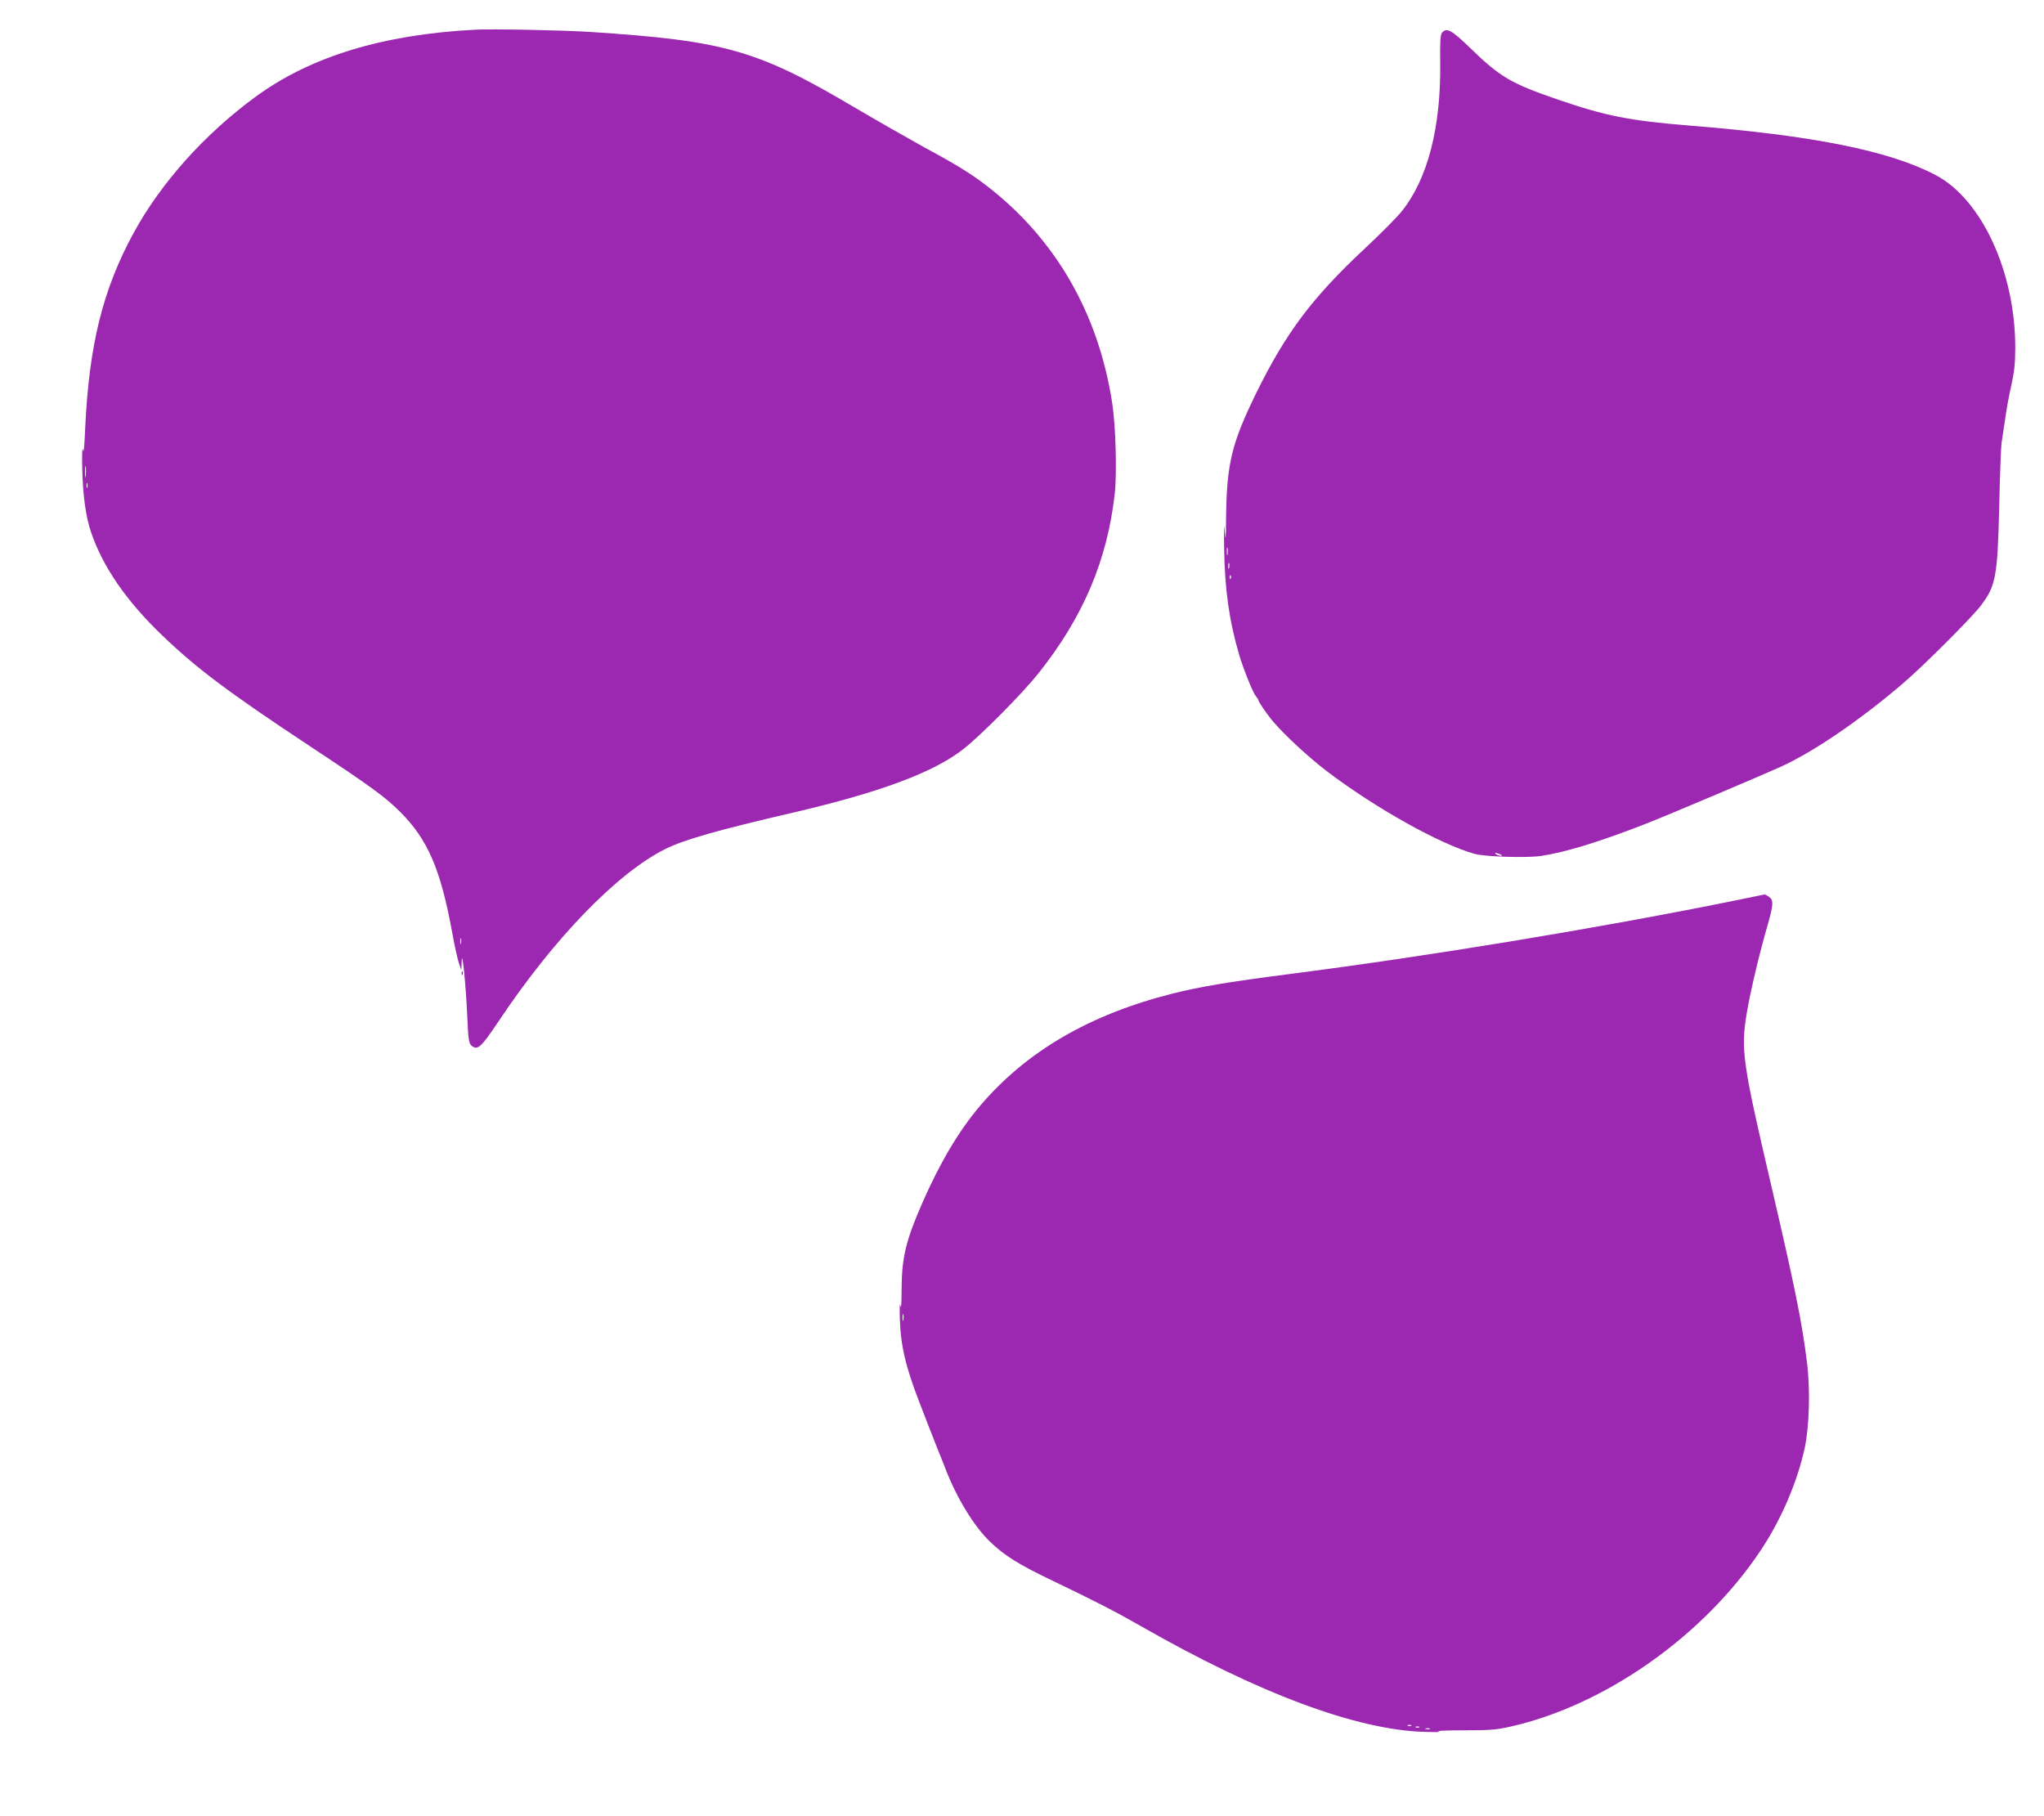<?xml version="1.0" standalone="no"?>
<!DOCTYPE svg PUBLIC "-//W3C//DTD SVG 20010904//EN"
 "http://www.w3.org/TR/2001/REC-SVG-20010904/DTD/svg10.dtd">
<svg version="1.0" xmlns="http://www.w3.org/2000/svg"
 width="1280pt" height="1137pt" viewBox="0 0 1280 1137"
 preserveAspectRatio="xMidYMid meet">
<g transform="translate(0,1137) scale(0.1,-0.1)"
fill="#9c27b0" stroke="none">
<path d="M2975 11184 c-579 -30 -1033 -169 -1376 -421 -319 -234 -592 -539
-763 -853 -193 -355 -279 -702 -303 -1230 -5 -118 -9 -154 -14 -125 -4 22 -6
-32 -4 -120 4 -172 23 -304 56 -400 74 -216 221 -429 443 -642 217 -209 419
-360 941 -705 369 -244 457 -308 551 -402 172 -172 252 -356 324 -746 16 -91
37 -183 45 -205 l14 -40 2 55 c3 86 26 -143 35 -342 6 -142 10 -170 25 -184
38 -34 59 -16 166 143 349 525 747 936 1050 1087 117 58 327 118 793 226 551
128 889 254 1075 401 111 88 365 344 465 469 282 353 434 710 481 1130 14 128
6 422 -16 565 -86 563 -356 1030 -785 1361 -99 76 -187 131 -393 242 -103 57
-294 166 -425 243 -617 366 -820 424 -1667 479 -174 11 -608 20 -720 14z
m-2438 -2796 c-2 -18 -4 -6 -4 27 0 33 2 48 4 33 2 -15 2 -42 0 -60z m10 -70
c-3 -7 -5 -2 -5 12 0 14 2 19 5 13 2 -7 2 -19 0 -25z m2340 -2855 c-3 -10 -5
-4 -5 12 0 17 2 24 5 18 2 -7 2 -21 0 -30z"/>
<path d="M9030 11165 c-10 -12 -13 -60 -11 -188 5 -405 -79 -729 -241 -930
-29 -37 -133 -141 -230 -232 -332 -310 -496 -529 -683 -910 -152 -311 -183
-440 -187 -773 -1 -147 -3 -157 -9 -82 -4 53 -5 7 -3 -120 4 -254 32 -450 95
-664 28 -92 86 -236 104 -256 8 -9 15 -20 15 -24 0 -10 57 -93 94 -136 72 -84
221 -222 332 -307 306 -233 713 -460 929 -520 69 -18 320 -26 414 -13 154 23
364 87 661 203 121 47 728 304 840 355 206 93 497 292 765 521 130 111 428
409 489 488 95 126 105 179 116 633 4 195 11 369 14 385 3 17 12 80 21 140 8
61 26 160 40 220 19 86 25 138 25 239 0 473 -210 928 -499 1080 -289 152 -767
248 -1546 310 -367 30 -521 60 -815 161 -300 103 -366 142 -556 327 -115 111
-145 127 -174 93z m-1343 -3267 c-2 -13 -4 -5 -4 17 -1 22 1 32 4 23 2 -10 2
-28 0 -40z m10 -85 c-3 -10 -5 -4 -5 12 0 17 2 24 5 18 2 -7 2 -21 0 -30z m10
-65 c-3 -8 -6 -5 -6 6 -1 11 2 17 5 13 3 -3 4 -12 1 -19z m1688 -1728 c13 -6
15 -9 5 -9 -8 0 -22 4 -30 9 -18 12 -2 12 25 0z"/>
<path d="M10830 5724 c-849 -171 -1882 -341 -2760 -454 -379 -49 -552 -78
-725 -121 -523 -132 -917 -362 -1208 -704 -131 -154 -250 -354 -360 -605 -104
-237 -130 -343 -131 -545 0 -89 -3 -125 -8 -100 -4 22 -5 -14 -3 -80 5 -171
35 -299 122 -525 14 -36 41 -105 60 -155 19 -49 43 -110 53 -135 10 -25 31
-76 46 -115 73 -193 183 -373 286 -471 88 -85 180 -142 387 -241 265 -127 401
-197 551 -283 741 -424 1357 -654 1785 -665 72 -2 110 -1 85 3 -25 4 43 7 150
7 167 0 210 3 298 23 593 133 1214 570 1570 1107 128 193 228 427 274 640 28
132 35 367 14 531 -30 249 -78 484 -227 1123 -178 762 -189 841 -149 1075 23
135 78 367 130 546 36 126 37 154 8 174 -12 9 -25 15 -28 15 -3 -1 -102 -21
-220 -45z m-5173 -2621 c-3 -10 -5 -2 -5 17 0 19 2 27 5 18 2 -10 2 -26 0 -35z
m3180 -2539 c-3 -3 -12 -4 -19 -1 -8 3 -5 6 6 6 11 1 17 -2 13 -5z m50 -10
c-3 -3 -12 -4 -19 -1 -8 3 -5 6 6 6 11 1 17 -2 13 -5z m66 -11 c-7 -2 -19 -2
-25 0 -7 3 -2 5 12 5 14 0 19 -2 13 -5z"/>
<path d="M2891 5274 c0 -11 3 -14 6 -6 3 7 2 16 -1 19 -3 4 -6 -2 -5 -13z"/>
</g>
</svg>
